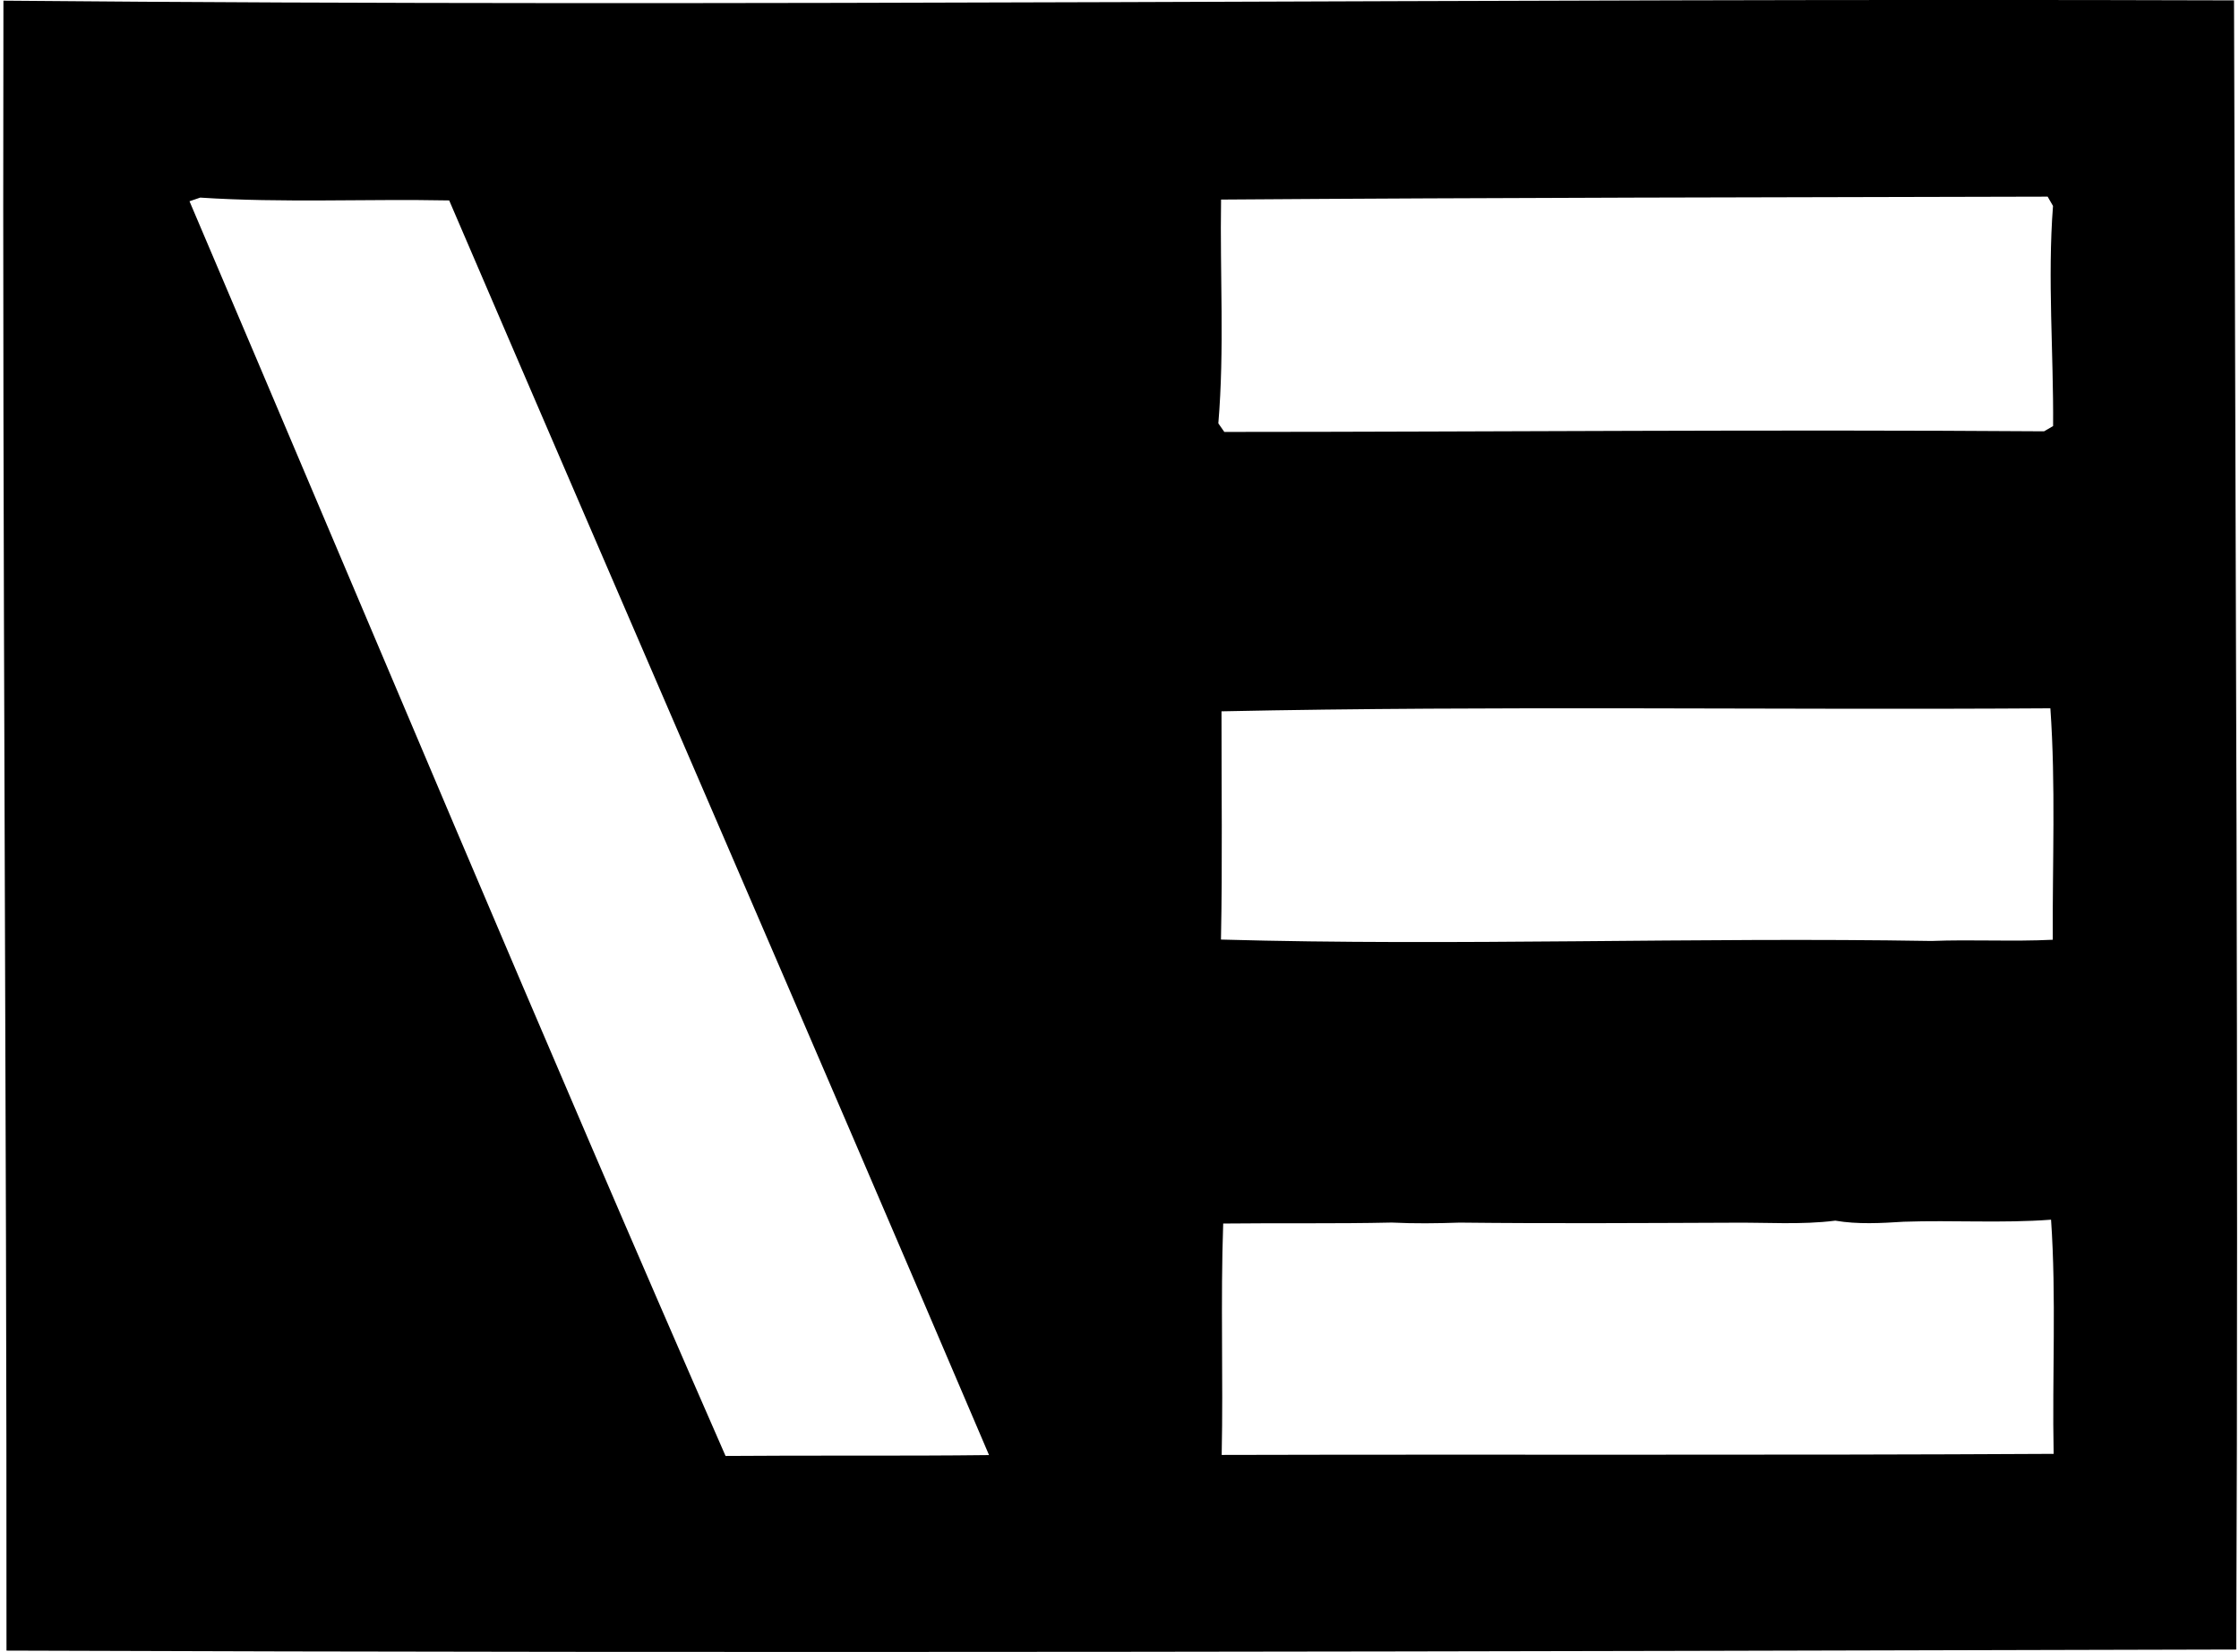 <svg xmlns="http://www.w3.org/2000/svg" width="271" height="200" fill="none" viewBox="0 0 271 200">
  <path fill="#000" d="M.415.081c89.988.813 179.976-.33 269.982-.035.171 66.511.548 133.105.271 199.652-89.953.236-179.923.46-269.882.13C.822 133.234.274 66.681.415.081ZM147.793 24.16c-.148 9.022.424 18.108-.33 27.095.235.336.477.69.725 1.037 33.087-.012 66.181-.312 99.222-.076.271-.16.819-.478 1.09-.637.065-8.84-.69-17.814-.012-26.647-.165-.283-.489-.849-.648-1.126-33.347.083-66.7.113-100.047.354Zm-124.856.206C44.522 75.02 65.73 125.827 87.817 176.263c10.63-.089 21.26.023 31.891-.106C98.093 125.461 76.113 74.919 54.369 24.265c-10.041-.2-20.13.312-30.136-.342-.324.106-.972.33-1.296.442Zm124.909 61.75c-.012 9.21.123 18.421-.065 27.632 28.556.807 57.33-.313 85.993.17 4.891-.194 9.794.095 14.685-.147-.048-9.34.365-18.715-.289-28.02-33.442.224-66.901-.336-100.324.365Zm.206 62.01c-.33 9.334.012 18.68-.183 28.014 33.565-.088 67.136.059 100.696-.13-.189-9.446.336-18.933-.313-28.35-5.892.448-11.903.042-17.837.248-2.752.171-5.545.336-8.279-.13-4.149.525-8.368.201-12.534.248-10.984.041-21.963.112-32.935-.012-2.74.094-5.486.13-8.22-.006-6.795.153-13.595.041-20.395.118Z"/>
</svg>
